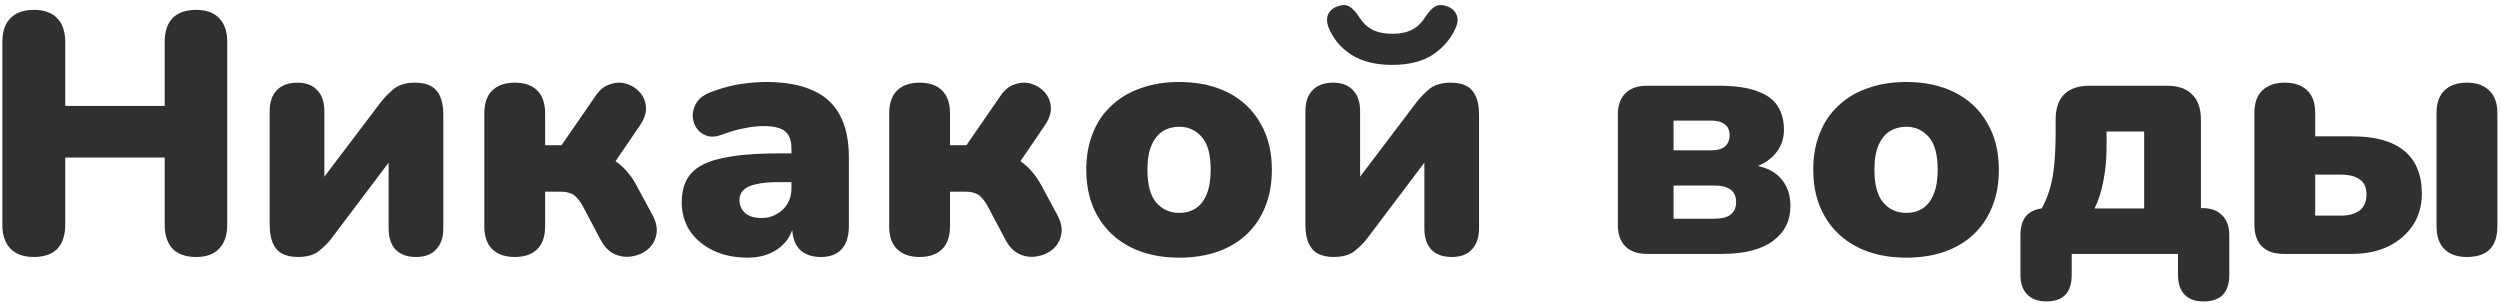 <?xml version="1.0" encoding="UTF-8"?> <svg xmlns="http://www.w3.org/2000/svg" width="256" height="31" viewBox="0 0 256 31" fill="none"><path d="M3.46 26.315C2.433 26.315 1.64 26.035 1.08 25.475C0.52 24.892 0.24 24.075 0.24 23.025V4.3C0.24 3.227 0.52 2.41 1.08 1.85C1.64 1.29 2.433 1.01 3.46 1.01C4.51 1.01 5.303 1.29 5.84 1.85C6.4 2.41 6.68 3.227 6.68 4.3V10.845H16.865V4.3C16.865 3.227 17.133 2.41 17.67 1.85C18.23 1.29 19.035 1.01 20.085 1.01C21.112 1.01 21.893 1.29 22.43 1.85C22.99 2.41 23.27 3.227 23.27 4.3V23.025C23.27 24.075 22.99 24.892 22.43 25.475C21.893 26.035 21.112 26.315 20.085 26.315C19.035 26.315 18.23 26.035 17.67 25.475C17.133 24.892 16.865 24.075 16.865 23.025V16.13H6.68V23.025C6.68 24.075 6.412 24.892 5.875 25.475C5.338 26.035 4.533 26.315 3.46 26.315ZM30.485 26.315C29.855 26.315 29.318 26.198 28.875 25.965C28.455 25.732 28.14 25.37 27.93 24.88C27.72 24.39 27.615 23.772 27.615 23.025V11.405C27.615 10.448 27.86 9.725 28.35 9.235C28.84 8.722 29.54 8.465 30.45 8.465C31.336 8.465 32.013 8.722 32.48 9.235C32.97 9.725 33.215 10.448 33.215 11.405V19.385H32.235L39.025 10.425C39.351 10.005 39.771 9.573 40.285 9.13C40.821 8.687 41.568 8.465 42.525 8.465C43.178 8.465 43.715 8.582 44.135 8.815C44.555 9.048 44.87 9.41 45.08 9.9C45.29 10.367 45.395 10.985 45.395 11.755V23.375C45.395 24.308 45.15 25.032 44.66 25.545C44.193 26.058 43.505 26.315 42.595 26.315C41.685 26.315 40.985 26.058 40.495 25.545C40.028 25.032 39.795 24.308 39.795 23.375V15.36H40.775L33.985 24.355C33.681 24.775 33.261 25.207 32.725 25.65C32.211 26.093 31.465 26.315 30.485 26.315ZM52.707 26.315C51.727 26.315 50.957 26.047 50.397 25.51C49.861 24.973 49.592 24.192 49.592 23.165V11.615C49.592 10.588 49.861 9.807 50.397 9.27C50.957 8.733 51.727 8.465 52.707 8.465C53.711 8.465 54.48 8.733 55.017 9.27C55.554 9.807 55.822 10.588 55.822 11.615V14.87H57.502L60.932 9.9C61.352 9.247 61.854 8.827 62.437 8.64C63.02 8.43 63.581 8.407 64.117 8.57C64.677 8.733 65.144 9.025 65.517 9.445C65.891 9.865 66.1 10.367 66.147 10.95C66.194 11.533 65.996 12.152 65.552 12.805L62.192 17.74L61.037 15.71C61.644 15.78 62.204 15.978 62.717 16.305C63.23 16.608 63.697 16.993 64.117 17.46C64.537 17.927 64.899 18.452 65.202 19.035L66.882 22.15C67.232 22.85 67.337 23.492 67.197 24.075C67.081 24.658 66.789 25.148 66.322 25.545C65.879 25.918 65.354 26.152 64.747 26.245C64.141 26.362 63.545 26.292 62.962 26.035C62.379 25.778 61.901 25.3 61.527 24.6L59.672 21.1C59.462 20.727 59.252 20.435 59.042 20.225C58.832 19.992 58.599 19.84 58.342 19.77C58.086 19.677 57.782 19.63 57.432 19.63H55.822V23.165C55.822 24.192 55.554 24.973 55.017 25.51C54.48 26.047 53.711 26.315 52.707 26.315ZM76.564 26.385C75.234 26.385 74.056 26.14 73.029 25.65C72.026 25.16 71.233 24.495 70.649 23.655C70.089 22.792 69.809 21.812 69.809 20.715C69.809 19.455 70.136 18.463 70.789 17.74C71.443 17.017 72.493 16.503 73.939 16.2C75.386 15.873 77.311 15.71 79.714 15.71H81.639V18.65H79.714C78.804 18.65 78.046 18.72 77.439 18.86C76.856 18.977 76.424 19.175 76.144 19.455C75.864 19.712 75.724 20.05 75.724 20.47C75.724 21.007 75.911 21.45 76.284 21.8C76.681 22.15 77.241 22.325 77.964 22.325C78.548 22.325 79.061 22.197 79.504 21.94C79.971 21.683 80.344 21.333 80.624 20.89C80.904 20.423 81.044 19.887 81.044 19.28V15.22C81.044 14.38 80.823 13.785 80.379 13.435C79.959 13.085 79.224 12.91 78.174 12.91C77.614 12.91 76.984 12.98 76.284 13.12C75.584 13.237 74.803 13.458 73.939 13.785C73.309 14.018 72.773 14.053 72.329 13.89C71.886 13.727 71.536 13.447 71.279 13.05C71.046 12.653 70.929 12.222 70.929 11.755C70.953 11.288 71.104 10.845 71.384 10.425C71.688 10.005 72.143 9.678 72.749 9.445C73.869 9.025 74.896 8.745 75.829 8.605C76.786 8.465 77.661 8.395 78.454 8.395C80.368 8.395 81.943 8.675 83.179 9.235C84.439 9.772 85.373 10.612 85.979 11.755C86.609 12.875 86.924 14.322 86.924 16.095V23.165C86.924 24.192 86.679 24.973 86.189 25.51C85.699 26.047 84.988 26.315 84.054 26.315C83.098 26.315 82.363 26.047 81.849 25.51C81.359 24.973 81.114 24.192 81.114 23.165V22.255L81.324 22.745C81.208 23.492 80.939 24.133 80.519 24.67C80.099 25.207 79.551 25.627 78.874 25.93C78.198 26.233 77.428 26.385 76.564 26.385ZM94.167 26.315C93.187 26.315 92.417 26.047 91.857 25.51C91.32 24.973 91.052 24.192 91.052 23.165V11.615C91.052 10.588 91.32 9.807 91.857 9.27C92.417 8.733 93.187 8.465 94.167 8.465C95.171 8.465 95.941 8.733 96.477 9.27C97.014 9.807 97.282 10.588 97.282 11.615V14.87H98.962L102.392 9.9C102.812 9.247 103.314 8.827 103.897 8.64C104.48 8.43 105.04 8.407 105.577 8.57C106.137 8.733 106.604 9.025 106.977 9.445C107.35 9.865 107.56 10.367 107.607 10.95C107.654 11.533 107.455 12.152 107.012 12.805L103.652 17.74L102.497 15.71C103.104 15.78 103.664 15.978 104.177 16.305C104.69 16.608 105.157 16.993 105.577 17.46C105.997 17.927 106.359 18.452 106.662 19.035L108.342 22.15C108.692 22.85 108.797 23.492 108.657 24.075C108.54 24.658 108.249 25.148 107.782 25.545C107.339 25.918 106.814 26.152 106.207 26.245C105.6 26.362 105.005 26.292 104.422 26.035C103.839 25.778 103.36 25.3 102.987 24.6L101.132 21.1C100.922 20.727 100.712 20.435 100.502 20.225C100.292 19.992 100.059 19.84 99.802 19.77C99.546 19.677 99.242 19.63 98.892 19.63H97.282V23.165C97.282 24.192 97.014 24.973 96.477 25.51C95.941 26.047 95.171 26.315 94.167 26.315ZM120.754 26.385C118.841 26.385 117.173 26.023 115.749 25.3C114.326 24.577 113.218 23.538 112.424 22.185C111.631 20.832 111.234 19.233 111.234 17.39C111.234 15.99 111.456 14.742 111.899 13.645C112.343 12.525 112.984 11.58 113.824 10.81C114.664 10.017 115.668 9.422 116.834 9.025C118.001 8.605 119.308 8.395 120.754 8.395C122.668 8.395 124.336 8.757 125.759 9.48C127.183 10.203 128.279 11.242 129.049 12.595C129.843 13.925 130.239 15.523 130.239 17.39C130.239 18.767 130.018 20.015 129.574 21.135C129.131 22.255 128.489 23.212 127.649 24.005C126.833 24.775 125.829 25.37 124.639 25.79C123.473 26.187 122.178 26.385 120.754 26.385ZM120.754 21.8C121.384 21.8 121.944 21.648 122.434 21.345C122.924 21.018 123.298 20.54 123.554 19.91C123.834 19.257 123.974 18.417 123.974 17.39C123.974 15.827 123.671 14.707 123.064 14.03C122.458 13.33 121.688 12.98 120.754 12.98C120.124 12.98 119.564 13.132 119.074 13.435C118.584 13.738 118.199 14.217 117.919 14.87C117.639 15.5 117.499 16.34 117.499 17.39C117.499 18.93 117.803 20.05 118.409 20.75C119.016 21.45 119.798 21.8 120.754 21.8ZM136.544 26.315C135.914 26.315 135.378 26.198 134.934 25.965C134.514 25.732 134.199 25.37 133.989 24.88C133.779 24.39 133.674 23.772 133.674 23.025V11.405C133.674 10.448 133.919 9.725 134.409 9.235C134.899 8.722 135.599 8.465 136.509 8.465C137.396 8.465 138.073 8.722 138.539 9.235C139.029 9.725 139.274 10.448 139.274 11.405V19.385H138.294L145.084 10.425C145.411 10.005 145.831 9.573 146.344 9.13C146.881 8.687 147.628 8.465 148.584 8.465C149.238 8.465 149.774 8.582 150.194 8.815C150.614 9.048 150.929 9.41 151.139 9.9C151.349 10.367 151.454 10.985 151.454 11.755V23.375C151.454 24.308 151.209 25.032 150.719 25.545C150.253 26.058 149.564 26.315 148.654 26.315C147.744 26.315 147.044 26.058 146.554 25.545C146.088 25.032 145.854 24.308 145.854 23.375V15.36H146.834L140.044 24.355C139.741 24.775 139.321 25.207 138.784 25.65C138.271 26.093 137.524 26.315 136.544 26.315ZM142.564 6.645C140.861 6.645 139.461 6.295 138.364 5.595C137.268 4.872 136.498 3.95 136.054 2.83C135.844 2.27 135.833 1.803 136.019 1.43C136.229 1.033 136.568 0.765 137.034 0.625C137.501 0.462 137.898 0.485 138.224 0.695C138.551 0.905 138.878 1.267 139.204 1.78C139.554 2.34 139.998 2.76 140.534 3.04C141.094 3.32 141.771 3.46 142.564 3.46C143.381 3.46 144.058 3.32 144.594 3.04C145.131 2.76 145.574 2.34 145.924 1.78C146.251 1.267 146.578 0.905 146.904 0.695C147.254 0.485 147.651 0.462 148.094 0.625C148.584 0.765 148.923 1.033 149.109 1.43C149.319 1.803 149.308 2.27 149.074 2.83C148.584 3.95 147.803 4.872 146.729 5.595C145.656 6.295 144.268 6.645 142.564 6.645ZM168.676 26C167.696 26 166.95 25.743 166.436 25.23C165.923 24.717 165.666 23.97 165.666 22.99V11.755C165.666 10.798 165.923 10.063 166.436 9.55C166.95 9.037 167.696 8.78 168.676 8.78H176.026C177.66 8.78 178.966 8.967 179.946 9.34C180.926 9.69 181.626 10.203 182.046 10.88C182.466 11.557 182.676 12.35 182.676 13.26C182.676 14.333 182.315 15.232 181.591 15.955C180.891 16.678 179.946 17.133 178.756 17.32V16.795C180.366 16.935 181.533 17.39 182.256 18.16C182.98 18.907 183.341 19.887 183.341 21.1C183.341 22.593 182.746 23.783 181.556 24.67C180.366 25.557 178.616 26 176.306 26H168.676ZM171.371 22.395H175.571C176.318 22.395 176.866 22.255 177.216 21.975C177.59 21.695 177.776 21.263 177.776 20.68C177.776 20.12 177.59 19.7 177.216 19.42C176.866 19.14 176.318 19 175.571 19H171.371V22.395ZM171.371 15.395H175.256C175.84 15.395 176.295 15.267 176.621 15.01C176.948 14.73 177.111 14.345 177.111 13.855C177.111 13.342 176.948 12.968 176.621 12.735C176.295 12.478 175.84 12.35 175.256 12.35H171.371V15.395ZM195.198 26.385C193.284 26.385 191.616 26.023 190.193 25.3C188.769 24.577 187.661 23.538 186.868 22.185C186.074 20.832 185.678 19.233 185.678 17.39C185.678 15.99 185.899 14.742 186.343 13.645C186.786 12.525 187.428 11.58 188.268 10.81C189.108 10.017 190.111 9.422 191.278 9.025C192.444 8.605 193.751 8.395 195.198 8.395C197.111 8.395 198.779 8.757 200.203 9.48C201.626 10.203 202.723 11.242 203.493 12.595C204.286 13.925 204.683 15.523 204.683 17.39C204.683 18.767 204.461 20.015 204.018 21.135C203.574 22.255 202.933 23.212 202.093 24.005C201.276 24.775 200.273 25.37 199.083 25.79C197.916 26.187 196.621 26.385 195.198 26.385ZM195.198 21.8C195.828 21.8 196.388 21.648 196.878 21.345C197.368 21.018 197.741 20.54 197.998 19.91C198.278 19.257 198.418 18.417 198.418 17.39C198.418 15.827 198.114 14.707 197.508 14.03C196.901 13.33 196.131 12.98 195.198 12.98C194.568 12.98 194.008 13.132 193.518 13.435C193.028 13.738 192.643 14.217 192.363 14.87C192.083 15.5 191.943 16.34 191.943 17.39C191.943 18.93 192.246 20.05 192.853 20.75C193.459 21.45 194.241 21.8 195.198 21.8ZM209.553 30.865C208.713 30.865 208.059 30.632 207.593 30.165C207.126 29.698 206.893 29.022 206.893 28.135V24.075C206.893 22.232 207.814 21.31 209.658 21.31H211.968L208.293 22.64C208.829 21.847 209.261 21.053 209.588 20.26C209.914 19.467 210.148 18.533 210.288 17.46C210.428 16.387 210.498 15.045 210.498 13.435V12.245C210.498 11.102 210.789 10.238 211.373 9.655C211.979 9.072 212.831 8.78 213.928 8.78H221.908C223.028 8.78 223.879 9.072 224.463 9.655C225.069 10.238 225.373 11.102 225.373 12.245V24.215L222.468 21.31H225.513C226.399 21.31 227.076 21.555 227.543 22.045C228.033 22.512 228.278 23.188 228.278 24.075V28.135C228.278 29.955 227.403 30.865 225.653 30.865C224.789 30.865 224.136 30.632 223.693 30.165C223.249 29.698 223.028 29.022 223.028 28.135V26H212.143V28.135C212.143 29.955 211.279 30.865 209.553 30.865ZM214.488 21.345H219.563V13.47H215.713V15.115C215.713 16.235 215.608 17.355 215.398 18.475C215.188 19.595 214.884 20.552 214.488 21.345ZM233.857 26C232.877 26 232.13 25.743 231.617 25.23C231.104 24.717 230.847 23.97 230.847 22.99V11.58C230.847 10.553 231.115 9.783 231.652 9.27C232.212 8.733 232.982 8.465 233.962 8.465C234.965 8.465 235.735 8.733 236.272 9.27C236.809 9.783 237.077 10.553 237.077 11.58V13.96H240.822C243.202 13.96 244.987 14.45 246.177 15.43C247.39 16.41 247.997 17.88 247.997 19.84C247.997 21.053 247.694 22.127 247.087 23.06C246.48 23.97 245.64 24.693 244.567 25.23C243.494 25.743 242.245 26 240.822 26H233.857ZM237.077 22.08H239.667C240.507 22.08 241.16 21.905 241.627 21.555C242.094 21.182 242.327 20.633 242.327 19.91C242.327 19.187 242.094 18.673 241.627 18.37C241.184 18.043 240.53 17.88 239.667 17.88H237.077V22.08ZM252.617 26.315C251.614 26.315 250.844 26.047 250.307 25.51C249.77 24.973 249.502 24.192 249.502 23.165V11.58C249.502 10.553 249.77 9.783 250.307 9.27C250.844 8.733 251.614 8.465 252.617 8.465C253.597 8.465 254.355 8.733 254.892 9.27C255.452 9.783 255.732 10.553 255.732 11.58V23.165C255.732 25.265 254.694 26.315 252.617 26.315Z" fill="#303030"></path></svg> 